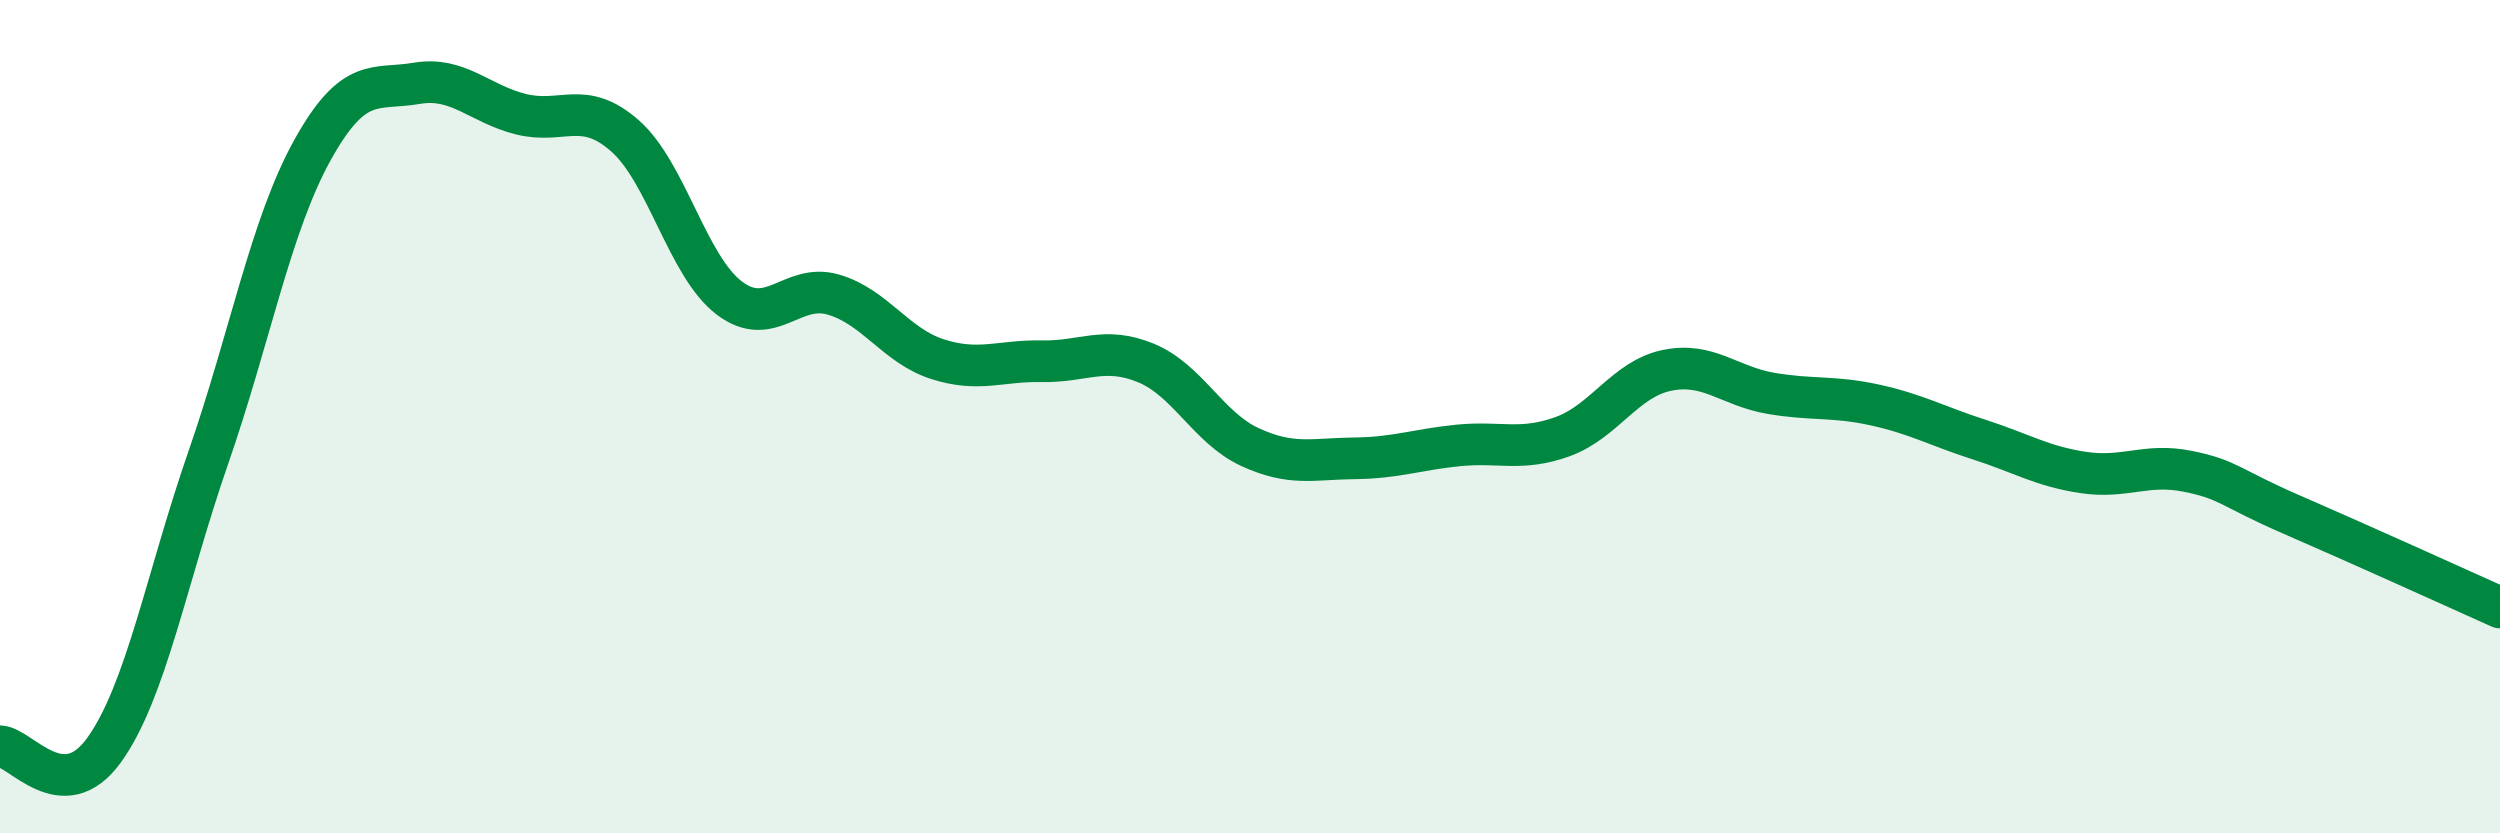
    <svg width="60" height="20" viewBox="0 0 60 20" xmlns="http://www.w3.org/2000/svg">
      <path
        d="M 0,17.91 C 0.5,17.93 1.5,19.39 2.5,18 C 3.5,16.61 4,13.86 5,10.98 C 6,8.1 6.5,5.4 7.5,3.6 C 8.5,1.8 9,2.17 10,2 C 11,1.83 11.5,2.49 12.5,2.74 C 13.5,2.99 14,2.38 15,3.26 C 16,4.14 16.5,6.39 17.5,7.15 C 18.5,7.91 19,6.78 20,7.07 C 21,7.36 21.5,8.3 22.5,8.62 C 23.5,8.94 24,8.65 25,8.67 C 26,8.69 26.5,8.3 27.5,8.71 C 28.5,9.12 29,10.27 30,10.73 C 31,11.19 31.5,11.01 32.5,11 C 33.5,10.99 34,10.79 35,10.69 C 36,10.59 36.5,10.84 37.5,10.48 C 38.5,10.12 39,9.1 40,8.89 C 41,8.68 41.5,9.27 42.5,9.44 C 43.5,9.61 44,9.5 45,9.72 C 46,9.94 46.5,10.23 47.5,10.55 C 48.5,10.87 49,11.19 50,11.34 C 51,11.49 51.5,11.11 52.5,11.31 C 53.5,11.51 53.5,11.7 55,12.35 C 56.5,13 59,14.13 60,14.58L60 20L0 20Z"
        fill="#008740"
        opacity="0.1"
        stroke-linecap="round"
        stroke-linejoin="round"
      />
      <path
        d="M 0,17.91 C 0.5,17.93 1.5,19.39 2.5,18 C 3.5,16.61 4,13.86 5,10.98 C 6,8.1 6.5,5.4 7.5,3.6 C 8.5,1.8 9,2.17 10,2 C 11,1.83 11.5,2.49 12.5,2.74 C 13.5,2.99 14,2.38 15,3.26 C 16,4.14 16.5,6.39 17.5,7.15 C 18.5,7.91 19,6.78 20,7.07 C 21,7.36 21.5,8.3 22.5,8.62 C 23.5,8.94 24,8.65 25,8.67 C 26,8.69 26.5,8.3 27.5,8.71 C 28.5,9.12 29,10.27 30,10.73 C 31,11.19 31.5,11.01 32.5,11 C 33.5,10.99 34,10.79 35,10.69 C 36,10.59 36.5,10.84 37.5,10.48 C 38.5,10.12 39,9.1 40,8.89 C 41,8.68 41.5,9.27 42.5,9.44 C 43.5,9.61 44,9.5 45,9.72 C 46,9.94 46.5,10.23 47.5,10.55 C 48.5,10.87 49,11.19 50,11.34 C 51,11.49 51.5,11.11 52.5,11.31 C 53.5,11.51 53.5,11.7 55,12.35 C 56.5,13 59,14.13 60,14.58"
        stroke="#008740"
        stroke-width="1"
        fill="none"
        stroke-linecap="round"
        stroke-linejoin="round"
      />
    </svg>
  